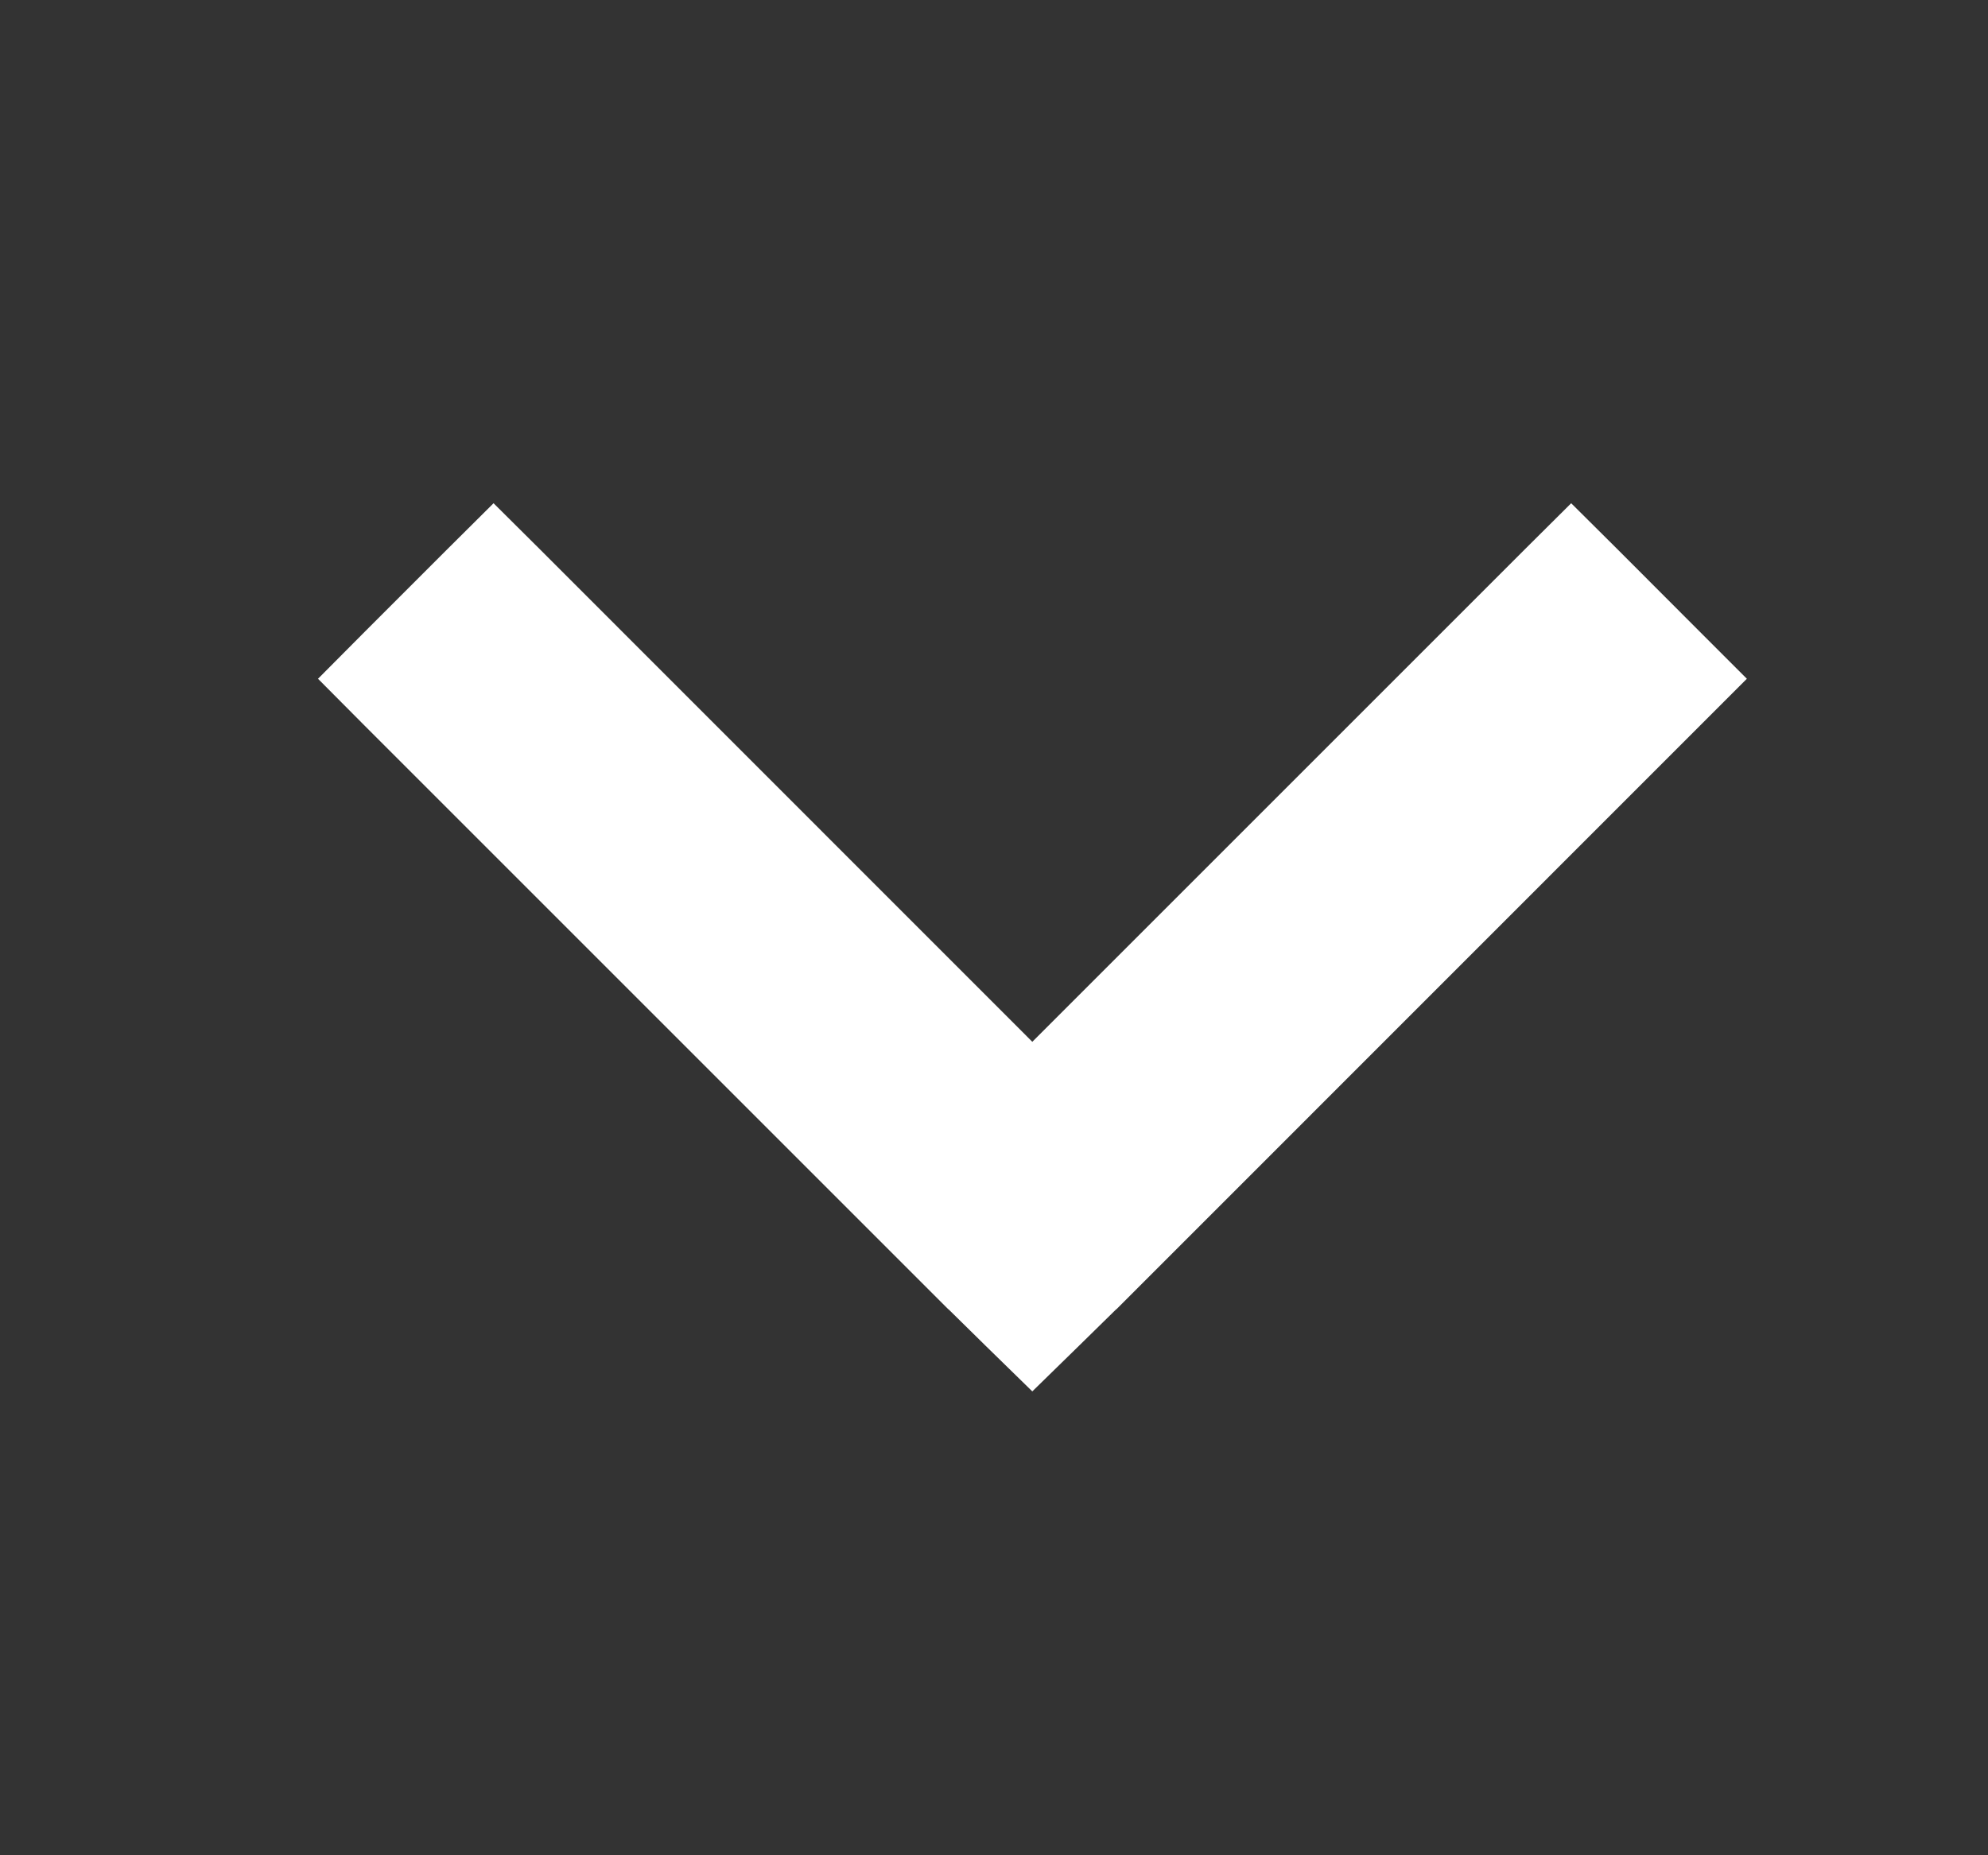 <svg width="15" height="14" viewBox="0 0 15 14" fill="none" xmlns="http://www.w3.org/2000/svg">
<rect x="0" y="0" width="15" height="14" fill="#333333" stroke="none"/>
<path d="M7.964 9.979L7.789 10.15L7.614 9.979L7.305 9.675L7.305 9.675L7.303 9.674L2.928 5.299L2.752 5.122L2.928 4.945L3.547 4.326L3.724 4.15L3.901 4.326L7.789 8.215L11.678 4.326L11.855 4.15L12.032 4.326L12.65 4.945L12.827 5.122L12.65 5.299L8.276 9.674L8.276 9.674L8.274 9.675L7.964 9.979Z" fill="white" stroke="white" stroke-width="0.5"/>
</svg>

